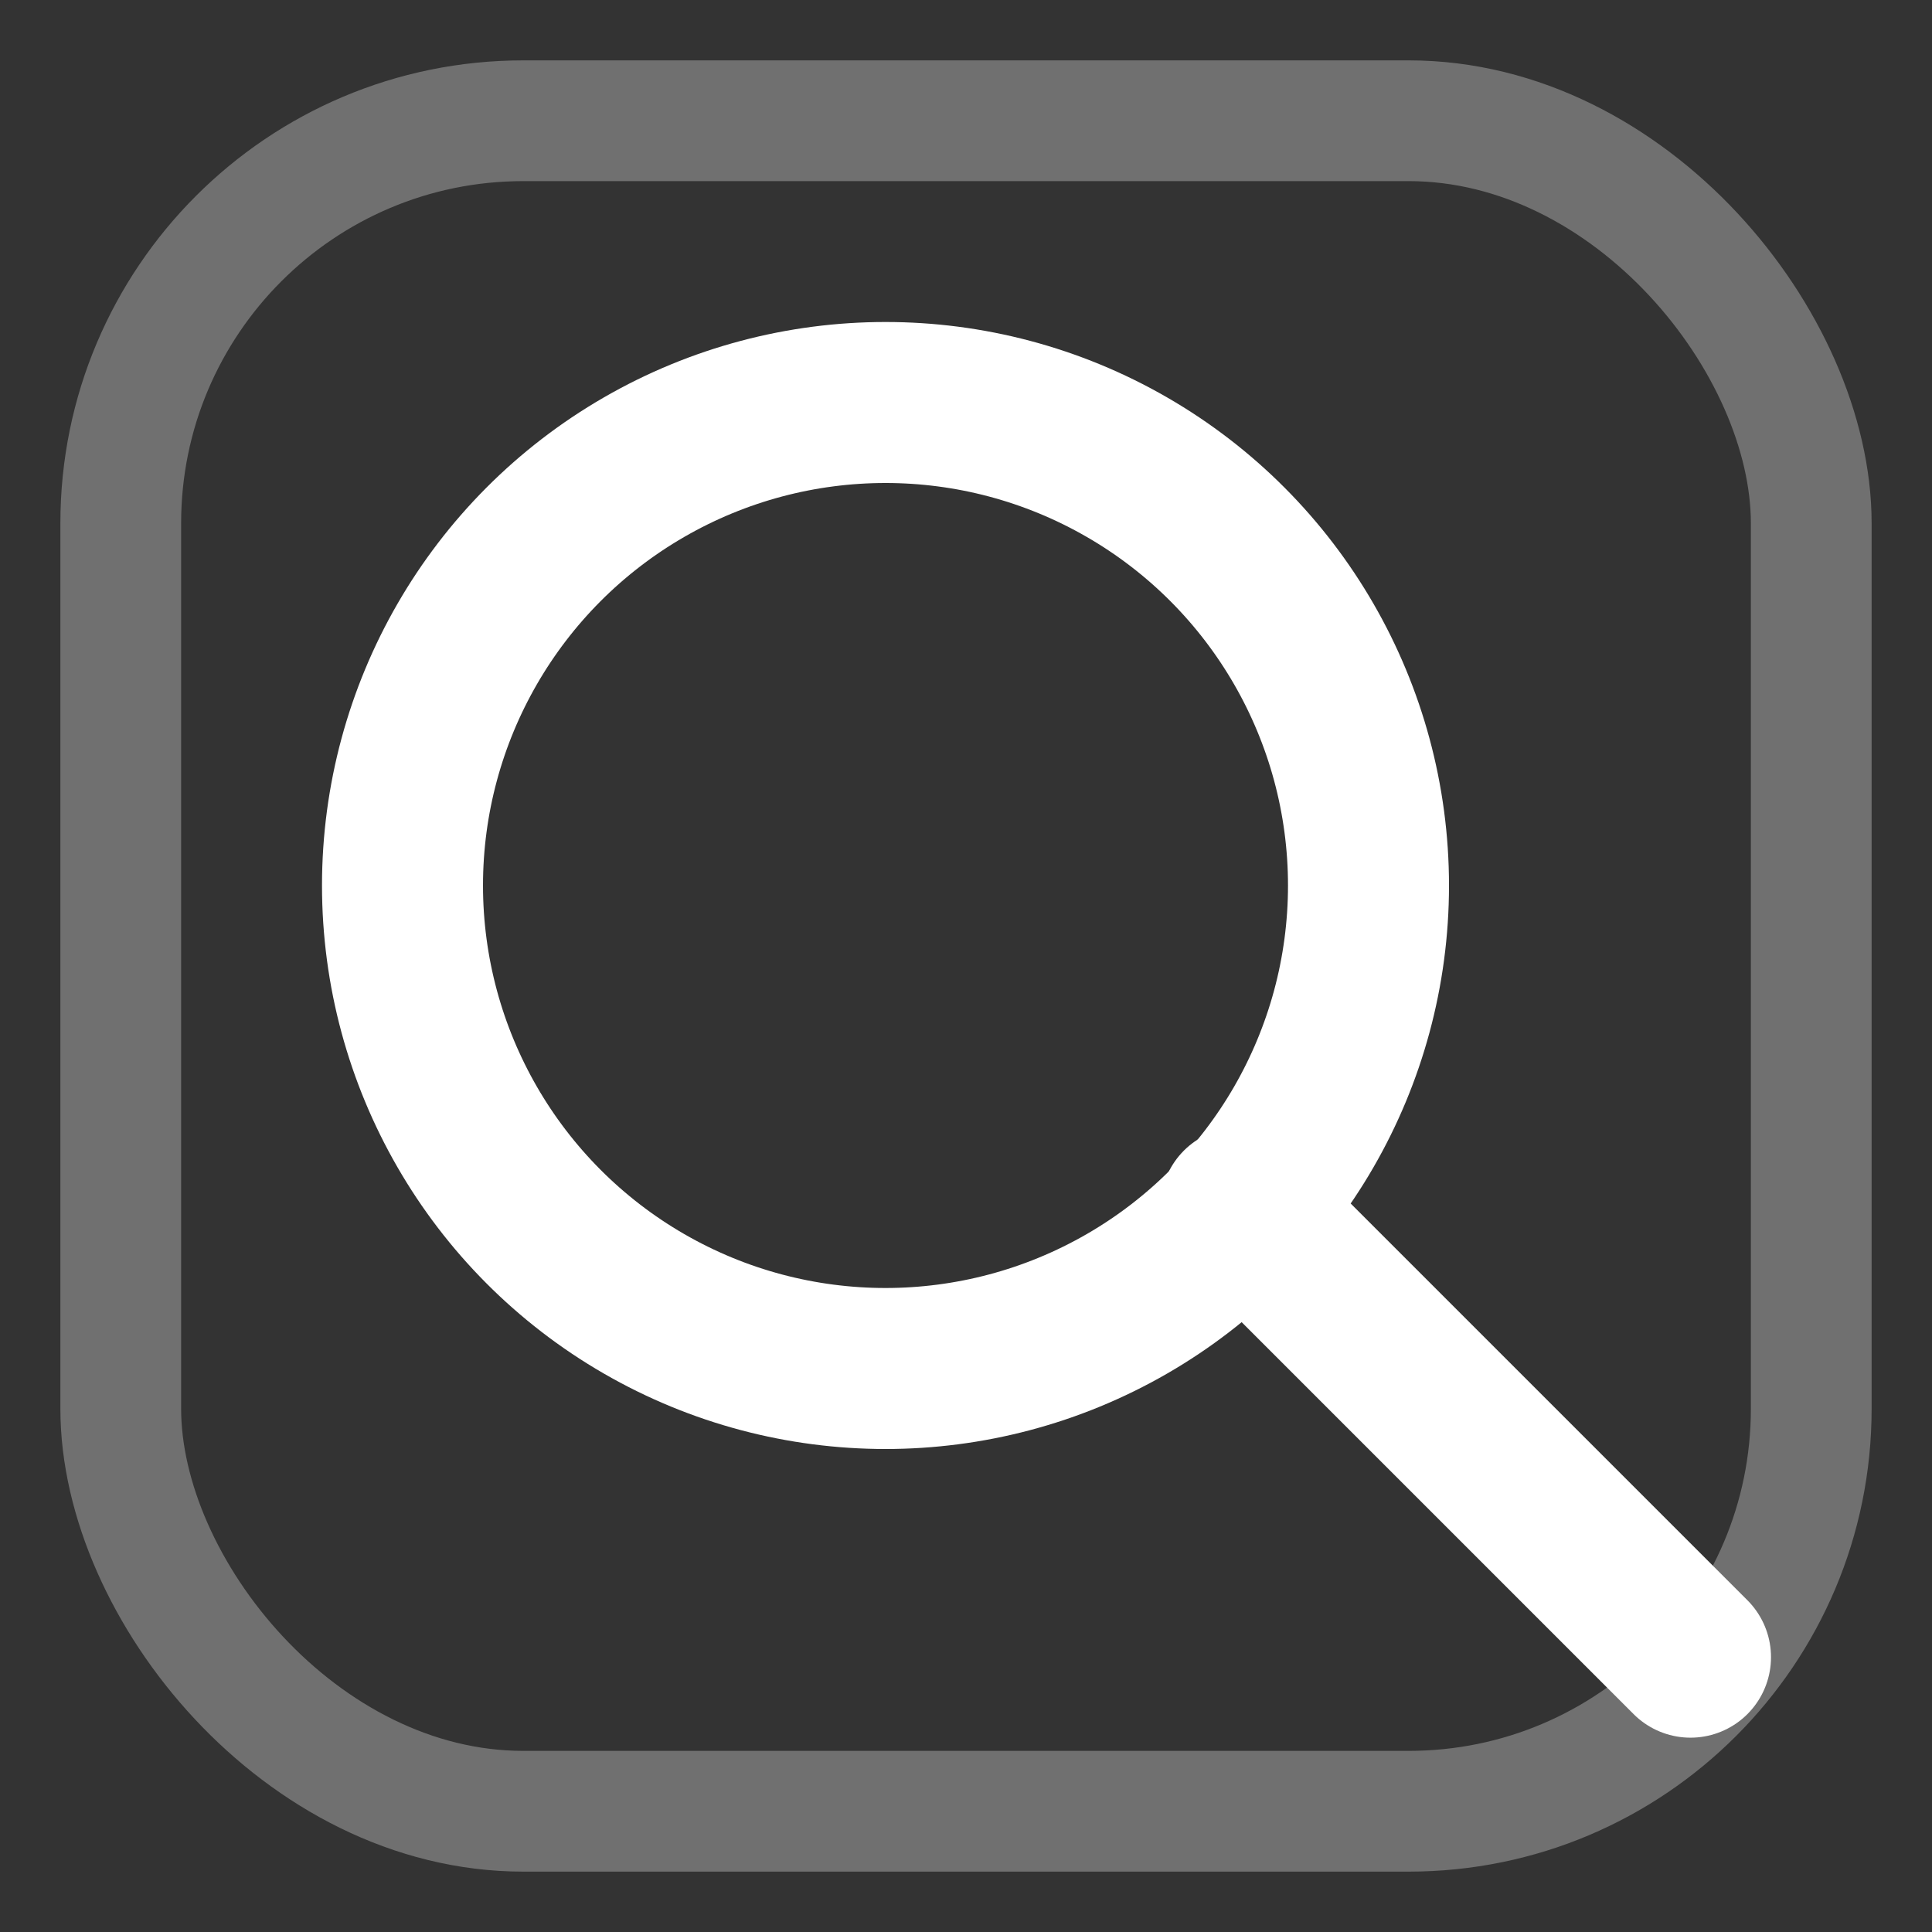 <svg width="24" height="24" viewBox="0 0 24 24" fill="none" xmlns="http://www.w3.org/2000/svg">
  <rect x="0" y="0" width="24" height="24" fill="#333333" stroke="none"/>
  <circle cx="11" cy="11" r="6" stroke="#ffffff" stroke-width="2"/>
  <line x1="15.414" y1="15" x2="21" y2="20.586" stroke="#ffffff" stroke-width="2" stroke-linecap="round"/>
  <rect x="1.5" y="1.5" width="21" height="21" rx="5" stroke="#ffffff" stroke-width="1.5" opacity="0.3"/>
</svg>
